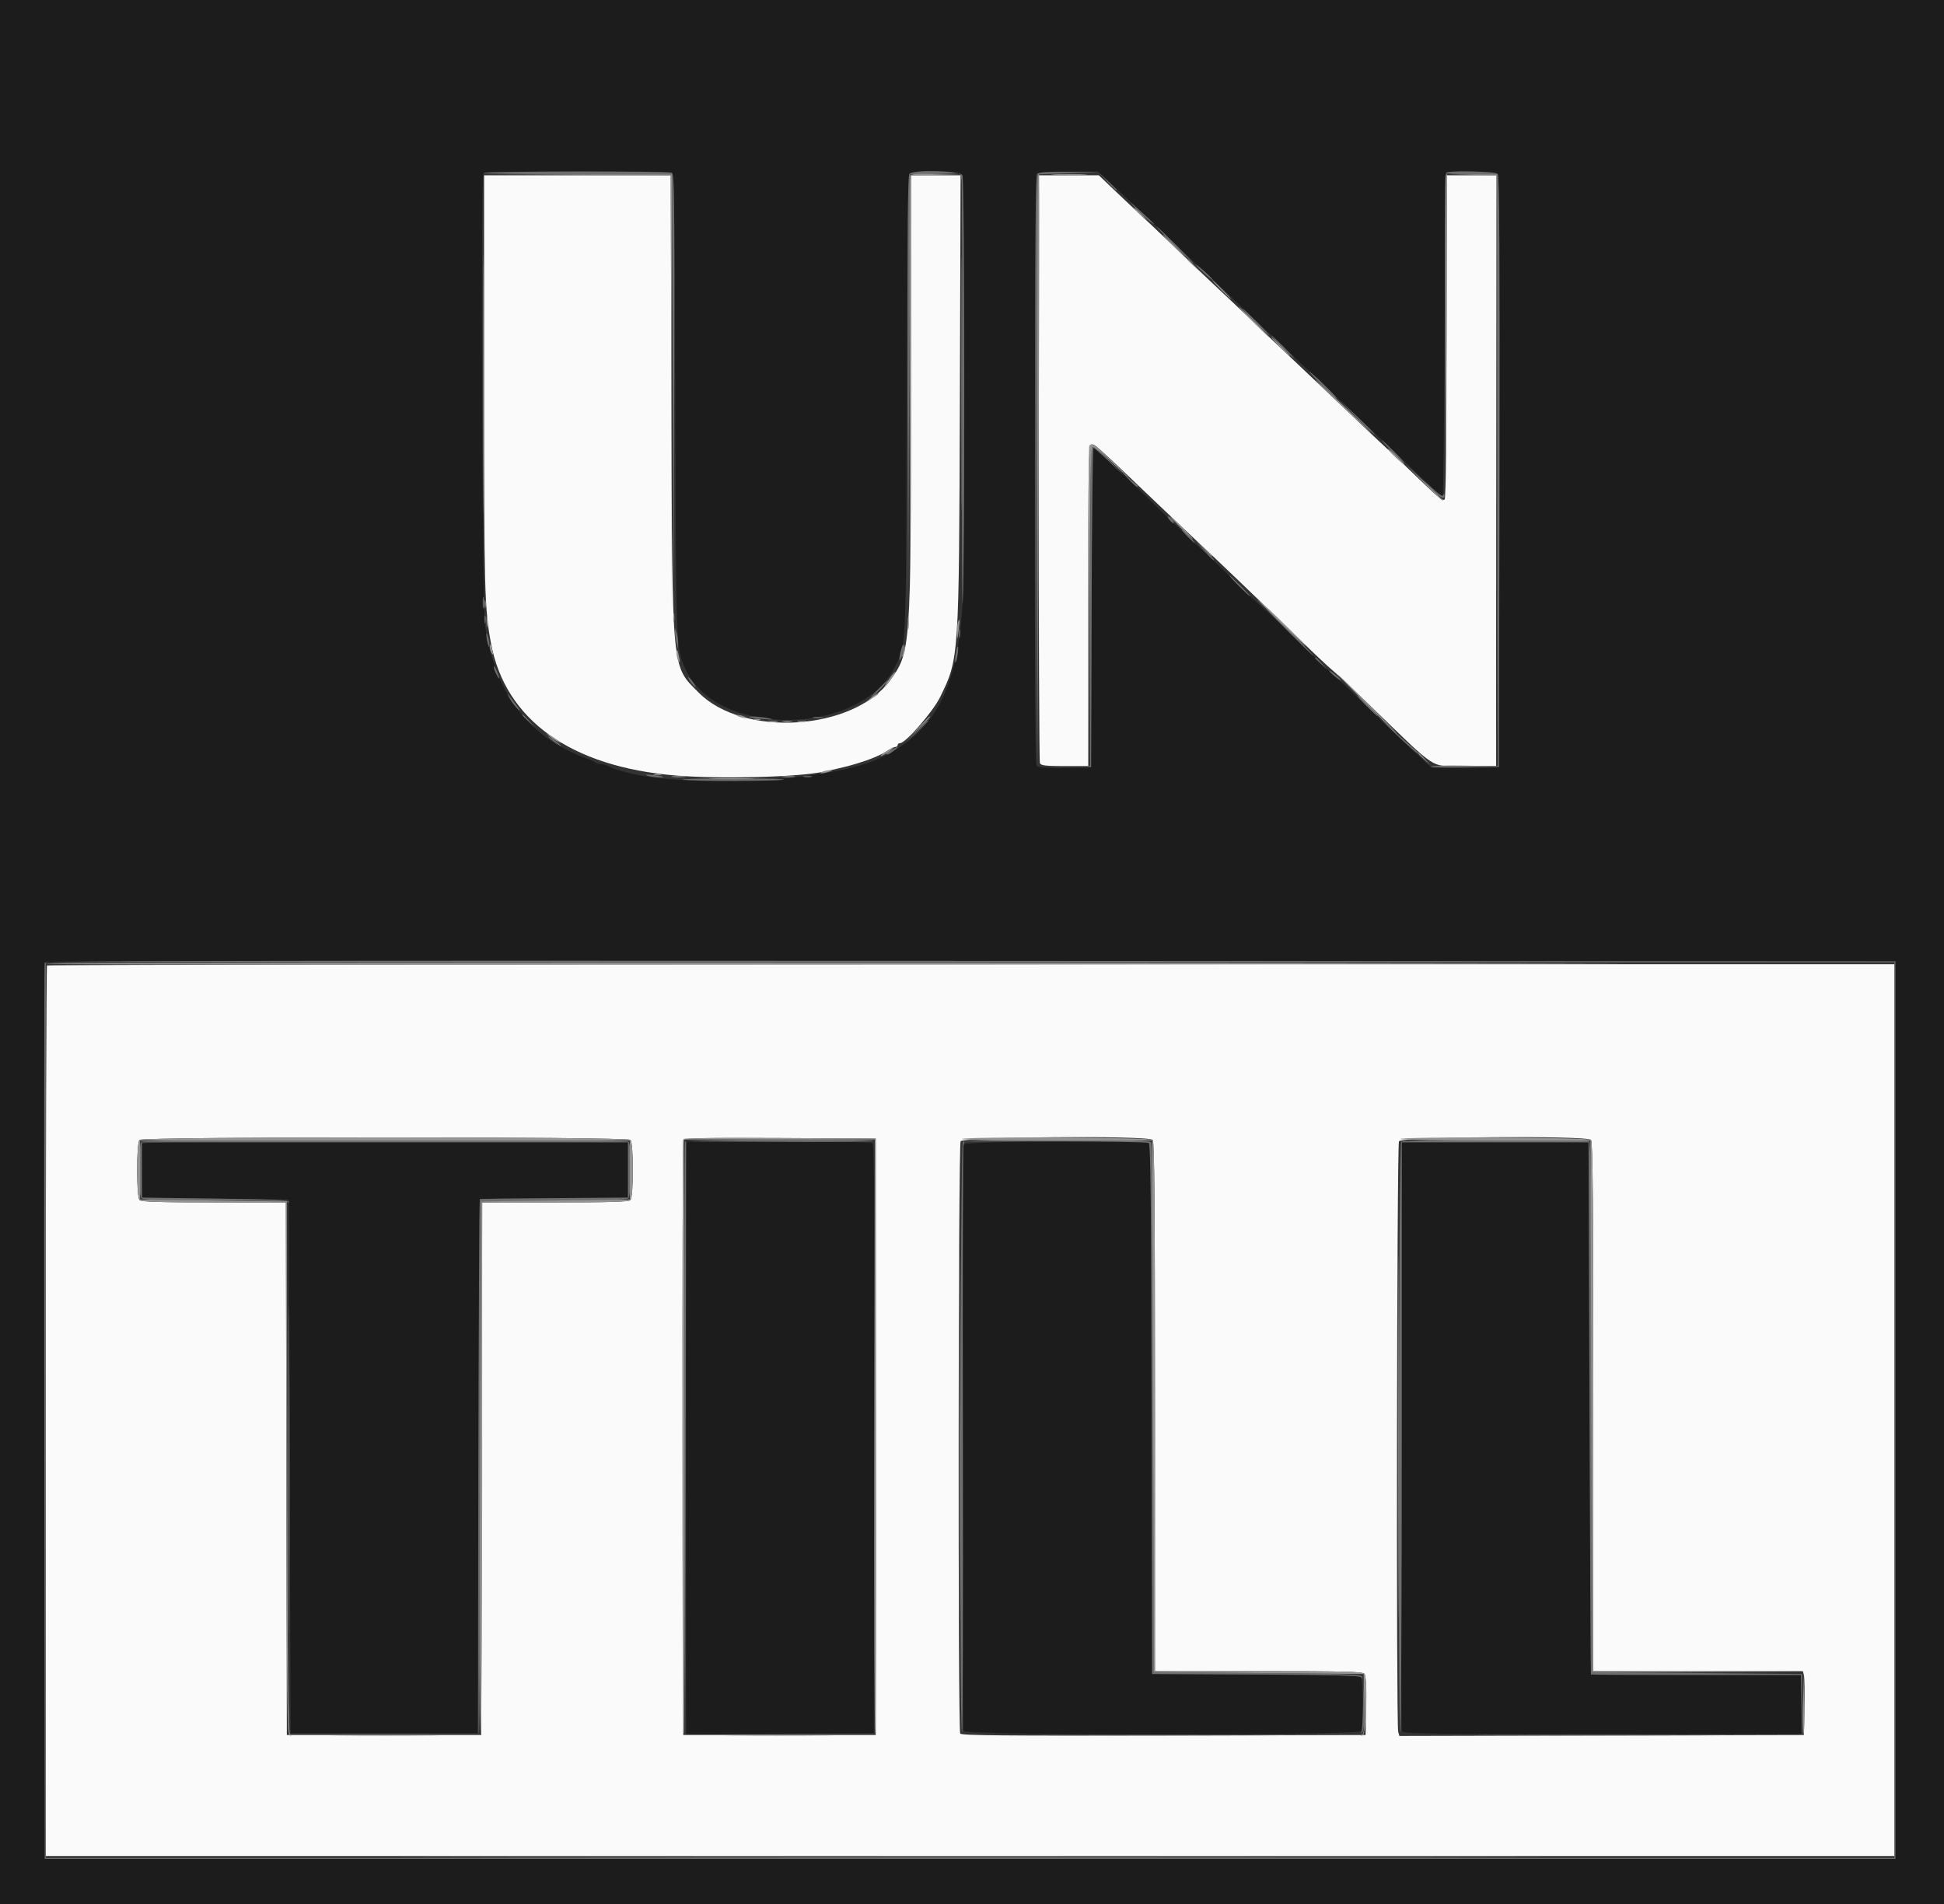 <svg id="svg" version="1.1" xmlns="http://www.w3.org/2000/svg" xmlns:xlink="http://www.w3.org/1999/xlink" width="400" height="391.878" viewBox="0, 0, 400,391.878"><rect x="0" y="0" width="400" height="391.878" fill="#333333" stroke="none"/><g id="svgg"><path id="path0" d="M99.604 78.725 C 99.600 121.393,99.702 125.259,101.021 132.353 C 103.959 148.155,117.430 157.809,139.037 159.599 C 148.275 160.364,164.420 159.936,169.608 158.789 C 174.402 157.728,175.262 157.503,178.017 156.585 C 179.622 156.050,181.560 155.188,182.323 154.669 C 183.087 154.150,183.935 153.725,184.209 153.725 C 184.482 153.725,184.706 153.549,184.706 153.333 C 184.706 153.118,184.928 152.941,185.200 152.941 C 186.325 152.941,191.955 146.483,193.403 143.529 C 197.354 135.476,197.329 135.851,197.505 81.863 L 197.653 36.078 192.552 36.078 L 187.451 36.078 187.440 80.098 C 187.427 133.586,187.383 134.215,183.164 140.000 C 175.594 150.383,152.995 151.842,143.771 142.543 C 138.133 136.861,138.338 139.029,138.158 83.039 L 138.007 36.078 118.807 36.078 L 99.608 36.078 99.604 78.725 M213.725 96.242 C 213.725 129.333,213.833 156.686,213.964 157.027 C 214.163 157.546,214.992 157.647,219.062 157.647 L 223.922 157.647 223.922 124.694 C 223.922 95.275,223.987 91.715,224.530 91.507 C 225.162 91.264,225.317 91.403,238.277 103.775 C 241.921 107.253,245.832 110.959,246.969 112.010 C 249.900 114.721,258.988 123.424,266.622 130.833 C 270.205 134.310,273.576 137.487,274.112 137.892 C 274.648 138.296,278.016 141.451,281.597 144.902 C 296.419 159.187,293.942 157.616,301.667 157.633 L 307.843 157.647 307.843 96.863 L 307.843 36.078 302.745 36.078 L 297.647 36.078 297.641 69.118 C 297.637 89.025,297.489 102.388,297.267 102.739 C 296.972 103.205,296.089 102.539,292.850 99.406 C 290.623 97.252,287.483 94.272,285.871 92.784 C 284.260 91.295,281.265 88.469,279.216 86.504 C 277.167 84.538,272.314 79.932,268.433 76.269 C 264.551 72.605,259.610 67.912,257.452 65.839 C 255.295 63.767,252.316 60.943,250.832 59.565 C 249.349 58.187,245.555 54.579,242.401 51.548 C 239.247 48.516,235.532 44.987,234.146 43.704 C 232.760 42.422,230.383 40.181,228.865 38.725 L 226.104 36.078 219.915 36.078 L 213.725 36.078 213.725 96.242 M9.673 198.693 C 9.529 198.837,9.412 240.131,9.412 290.458 L 9.412 381.961 199.608 381.961 L 389.804 381.961 389.804 290.196 L 389.804 198.431 199.869 198.431 C 95.405 198.431,9.817 198.549,9.673 198.693 M129.725 234.588 C 130.382 235.245,130.382 246.324,129.725 246.980 C 129.376 247.330,125.395 247.451,114.237 247.451 L 99.218 247.451 99.119 302.255 L 99.020 357.059 79.020 357.059 L 59.020 357.059 58.920 302.255 L 58.821 247.451 43.999 247.451 C 32.993 247.451,29.055 247.330,28.706 246.980 C 28.049 246.324,28.049 235.245,28.706 234.588 C 29.389 233.905,129.042 233.905,129.725 234.588 M180.196 295.686 L 180.196 357.059 160.392 357.059 L 140.588 357.059 140.488 296.078 C 140.432 262.539,140.471 234.876,140.575 234.604 C 140.723 234.214,144.915 234.132,160.479 234.212 L 180.196 234.314 180.196 295.686 M237.176 234.588 C 237.538 234.950,237.647 247.678,237.647 289.490 L 237.647 343.922 258.972 343.922 C 276.658 343.922,280.373 344.014,280.747 344.465 C 281.054 344.835,281.163 346.923,281.089 351.033 L 280.980 357.059 239.436 357.159 C 206.460 357.238,197.827 357.157,197.579 356.767 C 197.093 356.000,197.173 235.788,197.661 234.876 C 198.162 233.939,236.250 233.662,237.176 234.588 M327.373 234.588 C 327.734 234.950,327.843 247.678,327.843 289.490 L 327.843 343.922 349.404 343.922 L 370.965 343.922 371.184 344.804 C 371.303 345.289,371.351 348.245,371.289 351.373 L 371.176 357.059 329.556 357.159 L 287.936 357.258 287.699 356.374 C 287.263 354.747,287.418 235.697,287.857 234.876 C 288.358 233.939,326.446 233.662,327.373 234.588 " stroke="none" fill="#fafafa" fill-rule="evenodd"></path><path id="path1" d="M0.000 196.078 L 0.000 392.157 200.000 392.157 L 400.000 392.157 400.000 196.078 L 400.000 0.000 200.000 0.000 L 0.000 0.000 0.000 196.078 M138.327 35.614 C 138.705 35.854,138.841 46.240,138.946 83.157 C 139.091 133.850,139.076 133.479,141.138 137.885 C 147.670 151.843,176.902 151.495,184.058 137.373 C 186.523 132.507,186.408 135.005,186.556 83.359 C 186.651 50.138,186.817 36.174,187.119 35.810 C 187.891 34.880,197.512 35.094,198.025 36.053 C 198.565 37.060,198.566 116.822,198.027 124.902 C 196.872 142.210,192.135 150.868,180.980 156.055 C 169.202 161.532,134.676 162.485,125.005 157.599 C 124.631 157.410,124.004 157.255,123.613 157.255 C 123.222 157.255,122.734 157.108,122.529 156.928 C 122.325 156.748,121.275 156.276,120.196 155.881 C 108.689 151.658,101.738 142.383,99.795 128.657 C 99.186 124.361,98.885 36.147,99.477 35.556 C 99.848 35.185,137.741 35.241,138.327 35.614 M231.074 40.098 C 233.927 42.740,238.382 46.947,240.974 49.447 C 243.566 51.947,246.557 54.770,247.622 55.721 C 248.686 56.673,250.909 58.775,252.562 60.392 C 254.975 62.755,261.193 68.667,268.852 75.882 C 274.129 80.854,289.372 95.315,292.901 98.698 C 294.966 100.678,296.747 102.208,296.857 102.097 C 296.968 101.986,297.147 86.954,297.255 68.693 L 297.451 35.490 302.590 35.381 C 306.591 35.296,307.829 35.392,308.179 35.815 C 308.515 36.220,308.605 51.807,308.531 97.100 L 308.431 157.843 301.517 157.950 L 294.602 158.057 291.125 154.820 C 289.212 153.040,285.265 149.258,282.353 146.416 C 279.441 143.574,276.358 140.659,275.501 139.938 C 274.645 139.217,271.027 135.783,267.462 132.305 C 263.897 128.828,260.275 125.399,259.412 124.684 C 258.549 123.970,256.064 121.609,253.890 119.438 C 251.716 117.267,248.192 113.902,246.059 111.961 C 243.926 110.020,240.314 106.578,238.031 104.314 C 233.245 99.566,225.263 92.157,224.934 92.157 C 224.811 92.157,224.665 106.936,224.610 125.000 L 224.510 157.843 219.050 157.953 C 214.945 158.035,213.511 157.938,213.272 157.561 C 212.722 156.695,212.861 36.316,213.412 35.765 C 213.737 35.440,215.739 35.294,219.884 35.294 L 225.886 35.294 231.074 40.098 M390.000 290.196 L 390.000 382.549 199.608 382.549 L 9.216 382.549 9.115 290.588 C 9.060 240.010,9.099 198.407,9.201 198.137 C 9.350 197.745,47.654 197.666,199.694 197.745 L 390.000 197.843 390.000 290.196 M29.192 235.410 C 29.084 235.692,29.045 238.295,29.106 241.196 L 29.216 246.471 44.314 246.667 L 59.412 246.863 59.608 301.765 L 59.804 356.667 79.020 356.667 L 98.235 356.667 98.435 301.765 C 98.545 271.569,98.677 246.821,98.729 246.769 C 98.781 246.718,105.662 246.630,114.020 246.573 L 129.216 246.471 129.216 240.784 L 129.216 235.098 79.302 234.999 C 38.555 234.917,29.352 234.993,29.192 235.410 M141.176 295.886 L 141.176 356.870 160.490 356.768 L 179.804 356.667 179.903 296.102 C 179.982 247.910,179.902 235.474,179.511 235.226 C 179.241 235.054,170.505 234.911,160.098 234.908 L 141.176 234.902 141.176 295.886 M198.277 235.522 C 197.966 236.333,197.966 355.432,198.277 356.242 C 198.642 357.193,279.789 357.193,280.154 356.242 C 280.504 355.329,280.432 345.769,280.071 345.199 C 279.832 344.824,274.894 344.690,258.410 344.611 L 237.059 344.510 236.959 290.022 C 236.881 247.029,236.757 235.469,236.371 235.224 C 235.317 234.555,198.538 234.843,198.277 235.522 M288.500 235.160 C 288.171 235.489,288.145 355.386,288.473 356.242 C 288.688 356.803,292.681 356.863,329.650 356.863 L 370.588 356.863 370.588 350.784 L 370.588 344.706 349.020 344.706 C 337.157 344.706,327.408 344.662,327.356 344.608 C 327.304 344.554,327.172 319.892,327.062 289.804 L 326.863 235.098 307.814 234.996 C 297.337 234.940,288.646 235.014,288.500 235.160 " stroke="none" fill="#1c1c1c" fill-rule="evenodd"></path><path id="path2" d="M213.514 36.176 C 213.412 36.446,213.373 63.931,213.429 97.255 L 213.529 157.843 213.726 96.765 C 213.833 63.172,213.872 35.686,213.811 35.686 C 213.751 35.686,213.617 35.907,213.514 36.176 M297.435 36.176 C 297.333 36.446,297.294 51.402,297.350 69.412 L 297.451 102.157 297.647 68.922 C 297.755 50.642,297.793 35.686,297.733 35.686 C 297.672 35.686,297.538 35.907,297.435 36.176 M99.405 79.216 C 99.405 103.049,99.452 112.799,99.510 100.882 C 99.567 88.966,99.567 69.466,99.510 57.549 C 99.452 45.632,99.405 55.382,99.405 79.216 M197.836 79.020 C 197.836 102.314,197.883 111.785,197.941 100.068 C 197.999 88.350,197.999 69.292,197.941 57.715 C 197.883 46.138,197.836 55.725,197.836 79.020 M251.176 59.608 C 252.239 60.686,253.196 61.569,253.304 61.569 C 253.412 61.569,252.631 60.686,251.569 59.608 C 250.506 58.529,249.549 57.647,249.441 57.647 C 249.333 57.647,250.114 58.529,251.176 59.608 M138.530 127.255 C 138.535 128.118,138.615 128.424,138.709 127.937 C 138.803 127.449,138.799 126.743,138.701 126.368 C 138.603 125.993,138.526 126.392,138.530 127.255 M161.078 148.512 C 161.564 148.606,162.358 148.606,162.843 148.512 C 163.328 148.419,162.931 148.342,161.961 148.342 C 160.990 148.342,160.593 148.419,161.078 148.512 M291.765 155.025 C 291.765 155.092,292.338 155.666,293.039 156.299 L 294.314 157.451 293.162 156.176 C 292.088 154.988,291.765 154.722,291.765 155.025 M59.406 302.353 C 59.406 332.441,59.453 344.750,59.510 329.706 C 59.567 314.662,59.567 290.044,59.510 275.000 C 59.453 259.956,59.406 272.265,59.406 302.353 M69.510 357.157 C 74.848 357.218,83.583 357.218,88.922 357.157 C 94.260 357.095,89.892 357.044,79.216 357.044 C 68.539 357.044,64.172 357.095,69.510 357.157 M150.686 357.157 C 156.025 357.218,164.760 357.218,170.098 357.157 C 175.436 357.095,171.069 357.044,160.392 357.044 C 149.716 357.044,145.348 357.095,150.686 357.157 M218.725 357.157 C 229.995 357.215,248.436 357.215,259.706 357.157 C 270.975 357.099,261.755 357.052,239.216 357.052 C 216.676 357.052,207.456 357.099,218.725 357.157 M309.148 357.157 C 320.542 357.215,339.071 357.215,350.324 357.157 C 361.577 357.099,352.255 357.052,329.608 357.052 C 306.961 357.052,297.754 357.099,309.148 357.157 " stroke="none" fill="#8c8c8c" fill-rule="evenodd"></path><path id="path3" d="M99.472 35.588 C 99.372 35.750,108.053 35.882,118.763 35.882 L 138.235 35.882 138.434 80.980 L 138.632 126.078 138.728 80.924 C 138.814 40.055,138.765 35.748,138.203 35.532 C 137.299 35.185,99.688 35.240,99.472 35.588 M187.137 35.765 C 186.776 36.126,186.689 46.590,186.762 80.961 L 186.858 125.686 187.056 80.784 L 187.255 35.882 192.431 35.773 L 197.607 35.664 197.850 36.958 C 197.984 37.670,198.037 58.454,197.968 83.146 C 197.899 107.837,197.955 126.275,198.091 124.118 C 198.532 117.150,198.472 36.887,198.025 36.053 C 197.533 35.132,188.021 34.881,187.137 35.765 M213.412 35.765 C 213.049 36.127,212.963 50.119,213.037 96.843 L 213.134 157.451 213.331 96.667 L 213.529 35.882 219.804 35.671 L 226.078 35.460 219.980 35.377 C 215.662 35.318,213.745 35.431,213.412 35.765 M297.511 35.588 C 297.411 35.750,299.739 35.882,302.684 35.882 L 308.039 35.882 308.138 96.782 L 308.238 157.681 301.196 157.566 C 297.324 157.503,294.292 157.588,294.460 157.755 C 294.627 157.922,297.839 158.010,301.598 157.951 L 308.431 157.843 308.531 97.100 C 308.603 52.532,308.512 36.216,308.189 35.826 C 307.706 35.245,297.860 35.025,297.511 35.588 M227.827 37.353 C 229.452 39.084,229.804 39.396,229.804 39.101 C 229.804 39.038,228.966 38.200,227.941 37.239 L 226.078 35.490 227.827 37.353 M233.725 42.886 C 234.696 43.922,236.020 45.137,236.667 45.586 C 238.029 46.530,237.920 46.416,234.510 43.318 C 232.244 41.260,232.157 41.212,233.725 42.886 M241.569 50.392 C 243.609 52.441,245.367 54.118,245.475 54.118 C 245.583 54.118,244.001 52.441,241.961 50.392 C 239.920 48.343,238.163 46.667,238.055 46.667 C 237.947 46.667,239.528 48.343,241.569 50.392 M247.602 56.078 C 248.538 56.941,249.412 57.647,249.545 57.647 C 249.678 57.647,249.021 56.941,248.085 56.078 C 247.149 55.216,246.274 54.510,246.141 54.510 C 246.009 54.510,246.666 55.216,247.602 56.078 M258.235 66.275 C 259.734 67.784,261.048 69.020,261.155 69.020 C 261.263 69.020,260.126 67.784,258.627 66.275 C 257.129 64.765,255.815 63.529,255.707 63.529 C 255.599 63.529,256.737 64.765,258.235 66.275 M263.725 71.373 C 265.006 72.667,266.142 73.725,266.250 73.725 C 266.358 73.725,265.398 72.667,264.118 71.373 C 262.837 70.078,261.701 69.020,261.593 69.020 C 261.485 69.020,262.445 70.078,263.725 71.373 M269.412 76.511 C 269.412 76.608,270.744 78.005,272.373 79.618 C 274.001 81.230,275.212 82.284,275.063 81.961 C 274.792 81.371,269.412 76.183,269.412 76.511 M279.103 85.875 C 281.089 87.909,282.767 89.492,282.831 89.394 C 282.895 89.296,281.269 87.632,279.219 85.697 L 275.490 82.177 279.103 85.875 M286.471 92.941 C 287.751 94.235,288.887 95.294,288.995 95.294 C 289.103 95.294,288.143 94.235,286.863 92.941 C 285.582 91.647,284.446 90.588,284.338 90.588 C 284.230 90.588,285.190 91.647,286.471 92.941 M224.575 92.026 C 224.431 92.170,224.314 106.989,224.314 124.957 L 224.314 157.626 218.922 157.750 L 213.529 157.875 219.020 157.859 L 224.510 157.843 224.610 125.000 C 224.665 106.936,224.838 92.157,224.993 92.157 C 225.148 92.157,226.603 93.436,228.226 95.000 L 231.176 97.843 228.245 94.804 C 225.284 91.734,225.047 91.554,224.575 92.026 M232.522 98.917 C 233.262 99.722,233.954 100.295,234.058 100.190 C 234.163 100.086,234.174 99.956,234.083 99.902 C 233.992 99.848,233.301 99.275,232.547 98.628 L 231.176 97.453 232.522 98.917 M294.674 100.669 C 296.474 102.573,297.298 102.952,297.224 101.840 C 297.204 101.540,297.118 101.562,296.982 101.901 C 296.837 102.267,296.151 101.843,294.758 100.529 L 292.745 98.627 294.674 100.669 M240.669 107.047 C 241.033 107.472,241.409 107.741,241.506 107.645 C 241.739 107.411,240.779 106.275,240.348 106.275 C 240.161 106.275,240.305 106.622,240.669 107.047 M244.314 110.392 C 245.045 111.147,245.732 111.765,245.840 111.765 C 245.948 111.765,245.438 111.147,244.706 110.392 C 243.974 109.637,243.287 109.020,243.179 109.020 C 243.072 109.020,243.582 109.637,244.314 110.392 M247.827 113.431 C 249.452 115.163,249.804 115.474,249.804 115.180 C 249.804 115.117,248.966 114.279,247.941 113.317 L 246.078 111.569 247.827 113.431 M254.902 120.588 C 256.073 121.775,257.120 122.745,257.228 122.745 C 257.336 122.745,256.466 121.775,255.294 120.588 C 254.123 119.402,253.076 118.431,252.968 118.431 C 252.860 118.431,253.730 119.402,254.902 120.588 M99.328 124.118 C 99.331 125.196,99.407 125.591,99.497 124.995 C 99.587 124.399,99.585 123.516,99.492 123.034 C 99.399 122.551,99.325 123.039,99.328 124.118 M265.294 130.196 C 267.876 132.784,270.076 134.902,270.184 134.902 C 270.292 134.902,268.268 132.784,265.686 130.196 C 263.105 127.608,260.904 125.490,260.797 125.490 C 260.689 125.490,262.713 127.608,265.294 130.196 M99.699 127.451 C 99.699 128.206,99.780 128.515,99.878 128.137 C 99.977 127.760,99.977 127.142,99.878 126.765 C 99.780 126.387,99.699 126.696,99.699 127.451 M197.354 130.392 C 197.358 131.255,197.438 131.562,197.532 131.074 C 197.626 130.586,197.622 129.880,197.524 129.505 C 197.426 129.130,197.349 129.529,197.354 130.392 M138.909 130.196 C 138.913 130.735,139.051 131.706,139.216 132.353 L 139.515 133.529 139.522 132.353 C 139.526 131.706,139.388 130.735,139.216 130.196 L 138.902 129.216 138.909 130.196 M100.078 130.784 C 100.078 131.216,100.219 132.010,100.392 132.549 C 100.641 133.325,100.706 133.366,100.706 132.745 C 100.706 132.314,100.565 131.520,100.392 130.980 C 100.144 130.204,100.078 130.163,100.078 130.784 M185.260 134.308 C 185.041 135.254,184.996 135.945,185.161 135.844 C 185.500 135.634,186.061 132.989,185.818 132.746 C 185.731 132.659,185.480 133.362,185.260 134.308 M196.667 134.510 C 196.516 135.402,196.475 136.214,196.576 136.314 C 196.676 136.415,196.876 135.762,197.020 134.863 C 197.163 133.964,197.204 133.152,197.111 133.058 C 197.017 132.965,196.817 133.618,196.667 134.510 M270.588 135.417 C 270.588 135.484,271.162 136.058,271.863 136.691 L 273.137 137.843 271.985 136.569 C 270.912 135.381,270.588 135.114,270.588 135.417 M101.598 137.255 C 101.596 137.820,102.703 140.065,102.731 139.555 C 102.739 139.418,102.487 138.712,102.172 137.986 C 101.857 137.260,101.599 136.931,101.598 137.255 M274.438 139.020 C 275.079 139.559,275.724 140.000,275.871 140.000 C 276.018 140.000,275.614 139.559,274.973 139.020 C 274.333 138.480,273.688 138.039,273.541 138.039 C 273.394 138.039,273.797 138.480,274.438 139.020 M141.569 139.395 C 141.569 139.552,141.922 140.129,142.353 140.677 C 142.784 141.226,143.137 141.546,143.137 141.389 C 143.137 141.232,142.784 140.655,142.353 140.107 C 141.922 139.559,141.569 139.238,141.569 139.395 M180.784 141.765 C 179.832 142.735,179.141 143.529,179.248 143.529 C 179.356 143.529,180.224 142.735,181.176 141.765 C 182.129 140.794,182.820 140.000,182.712 140.000 C 182.604 140.000,181.737 140.794,180.784 141.765 M104.939 143.847 C 105.350 144.561,106.108 145.531,106.624 146.004 C 107.176 146.510,106.956 146.057,106.090 144.902 C 104.238 142.434,103.999 142.214,104.939 143.847 M281.176 145.294 C 282.348 146.480,283.395 147.451,283.503 147.451 C 283.610 147.451,282.740 146.480,281.569 145.294 C 280.397 144.108,279.350 143.137,279.242 143.137 C 279.135 143.137,280.005 144.108,281.176 145.294 M107.451 147.182 C 107.451 147.249,108.025 147.823,108.725 148.456 L 110.000 149.608 108.848 148.333 C 107.775 147.145,107.451 146.879,107.451 147.182 M154.150 147.599 C 154.240 147.680,155.549 147.846,157.059 147.967 C 159.168 148.136,159.441 148.107,158.235 147.841 C 156.650 147.492,153.849 147.326,154.150 147.599 M167.353 147.728 C 167.838 147.821,168.632 147.821,169.118 147.728 C 169.603 147.634,169.206 147.558,168.235 147.558 C 167.265 147.558,166.868 147.634,167.353 147.728 M287.647 151.478 C 289.804 153.534,291.642 155.145,291.732 155.059 C 291.822 154.973,291.822 154.851,291.732 154.788 C 291.642 154.726,289.804 153.114,287.647 151.207 L 283.725 147.739 287.647 151.478 M188.614 150.490 L 186.471 152.745 188.725 150.602 C 189.966 149.423,190.980 148.408,190.980 148.347 C 190.980 148.056,190.605 148.395,188.614 150.490 M113.333 152.142 C 113.873 152.594,114.667 153.147,115.098 153.371 C 115.633 153.649,115.571 153.517,114.902 152.956 C 114.363 152.504,113.569 151.951,113.137 151.727 C 112.602 151.449,112.664 151.581,113.333 152.142 M183.431 154.342 C 182.838 154.664,182.353 155.010,182.353 155.111 C 182.353 155.489,182.973 155.252,183.922 154.510 C 185.087 153.598,184.912 153.538,183.431 154.342 M133.137 159.605 C 133.886 159.930,136.778 160.152,136.438 159.859 C 136.348 159.782,135.392 159.616,134.314 159.492 C 133.052 159.346,132.633 159.386,133.137 159.605 M165.397 159.885 C 165.885 159.979,166.590 159.975,166.965 159.877 C 167.340 159.779,166.941 159.702,166.078 159.707 C 165.216 159.711,164.909 159.791,165.397 159.885 M140.588 160.456 C 143.164 160.797,158.913 160.801,161.176 160.461 C 162.147 160.315,157.471 160.196,150.784 160.196 C 144.098 160.196,139.510 160.313,140.588 160.456 M9.201 198.137 C 9.099 198.407,9.060 240.010,9.115 290.588 L 9.216 382.549 199.608 382.549 L 390.000 382.549 390.000 290.196 L 390.000 197.843 199.694 197.745 C 47.654 197.666,9.350 197.745,9.201 198.137 M389.804 290.196 L 389.804 382.353 199.608 382.353 L 9.412 382.353 9.412 290.196 L 9.412 198.039 199.608 198.039 L 389.804 198.039 389.804 290.196 M29.098 234.980 C 28.443 235.635,28.443 245.934,29.098 246.588 C 29.447 246.938,33.378 247.059,44.359 247.059 C 54.069 247.059,59.219 247.197,59.350 247.461 C 59.459 247.682,59.504 247.638,59.448 247.363 C 59.369 246.972,56.052 246.820,44.281 246.667 L 29.216 246.471 29.216 240.784 L 29.216 235.098 79.216 235.098 L 129.216 235.098 129.216 240.784 L 129.216 246.471 114.020 246.573 C 105.662 246.630,98.781 246.718,98.730 246.769 C 98.476 247.021,98.275 356.863,98.528 356.863 C 98.689 356.863,98.866 332.201,98.920 302.059 L 99.020 247.255 113.887 247.152 C 124.065 247.082,128.920 246.912,129.279 246.614 C 129.985 246.028,130.034 235.681,129.333 234.980 C 128.650 234.297,29.782 234.297,29.098 234.980 M140.965 235.000 C 140.863 235.270,140.825 262.843,140.881 296.275 L 140.983 357.059 141.080 295.970 L 141.176 234.881 160.551 234.989 C 171.207 235.049,179.844 234.966,179.744 234.804 C 179.404 234.255,141.175 234.448,140.965 235.000 M198.118 234.980 C 197.583 235.515,197.407 356.276,197.941 356.606 C 198.103 356.706,198.186 329.761,198.127 296.727 C 198.067 263.694,198.114 236.270,198.232 235.784 L 198.446 234.902 217.164 234.908 C 227.459 234.911,236.102 235.054,236.371 235.224 C 236.757 235.469,236.881 247.029,236.959 290.022 L 237.059 344.510 258.410 344.611 C 274.870 344.689,279.841 344.824,280.107 345.199 C 280.360 345.557,280.409 345.530,280.291 345.098 C 280.152 344.587,277.315 344.484,258.791 344.314 L 237.451 344.118 237.352 289.842 C 237.280 250.522,237.131 235.422,236.813 235.039 C 236.207 234.308,198.847 234.251,198.118 234.980 M288.314 234.980 C 287.779 235.515,287.604 356.276,288.137 356.606 C 288.299 356.706,288.431 329.408,288.431 295.943 L 288.431 235.098 307.647 235.098 L 326.863 235.098 327.062 289.804 C 327.172 319.892,327.304 344.554,327.356 344.608 C 327.408 344.662,337.152 344.706,349.010 344.706 L 370.568 344.706 370.691 350.686 L 370.814 356.667 370.799 350.588 L 370.784 344.510 349.216 344.314 L 327.647 344.118 327.548 289.630 C 327.469 246.637,327.345 235.077,326.959 234.832 C 326.111 234.293,288.858 234.436,288.314 234.980 M280.477 350.654 C 280.431 353.387,280.291 355.945,280.166 356.340 C 279.959 357.000,279.976 357.004,280.374 356.386 C 280.651 355.957,280.764 353.901,280.685 350.700 L 280.563 345.686 280.477 350.654 " stroke="none" fill="#6e6e6e" fill-rule="evenodd"></path><path id="path4" d="M118.822 35.978 L 138.036 36.086 138.138 81.180 L 138.240 126.275 138.238 81.078 L 138.235 35.882 118.922 35.877 L 99.608 35.871 118.822 35.978 M187.240 36.176 C 187.137 36.446,187.099 56.696,187.156 81.176 L 187.258 125.686 187.355 80.894 L 187.451 36.101 192.647 35.979 L 197.843 35.858 192.635 35.772 C 188.764 35.708,187.378 35.812,187.240 36.176 M216.961 35.978 C 218.632 36.051,221.368 36.051,223.039 35.978 C 224.711 35.904,223.343 35.844,220.000 35.844 C 216.657 35.844,215.289 35.904,216.961 35.978 M302.939 35.974 L 307.841 36.102 307.942 96.776 L 308.043 157.451 308.041 96.667 L 308.039 35.882 303.039 35.864 L 298.038 35.846 302.939 35.974 M234.510 44.118 C 235.241 44.873,235.928 45.490,236.036 45.490 C 236.144 45.490,235.634 44.873,234.902 44.118 C 234.170 43.363,233.483 42.745,233.376 42.745 C 233.268 42.745,233.778 43.363,234.510 44.118 M241.373 50.588 C 242.653 51.882,243.789 52.941,243.897 52.941 C 244.005 52.941,243.045 51.882,241.765 50.588 C 240.484 49.294,239.348 48.235,239.240 48.235 C 239.132 48.235,240.092 49.294,241.373 50.588 M244.314 53.456 C 244.314 53.524,244.887 54.097,245.588 54.731 L 246.863 55.882 245.711 54.608 C 244.637 53.420,244.314 53.153,244.314 53.456 M257.843 66.275 C 259.559 68.000,261.050 69.412,261.158 69.412 C 261.266 69.412,259.951 68.000,258.235 66.275 C 256.520 64.549,255.028 63.137,254.920 63.137 C 254.813 63.137,256.128 64.549,257.843 66.275 M263.333 71.373 C 264.396 72.451,265.353 73.333,265.461 73.333 C 265.569 73.333,264.788 72.451,263.725 71.373 C 262.663 70.294,261.706 69.412,261.598 69.412 C 261.490 69.412,262.271 70.294,263.333 71.373 M270.588 78.122 C 270.588 78.216,273.456 81.006,276.961 84.321 C 280.466 87.636,282.716 89.680,281.961 88.864 C 280.247 87.012,270.588 77.888,270.588 78.122 M224.113 91.834 C 224.004 92.119,223.962 107.000,224.019 124.902 L 224.122 157.451 224.218 124.827 C 224.286 101.548,224.438 92.127,224.747 91.936 C 224.990 91.785,226.489 92.938,228.178 94.575 C 229.827 96.174,231.617 97.828,232.155 98.251 C 232.693 98.674,231.389 97.343,229.258 95.294 C 225.295 91.484,224.461 90.923,224.113 91.834 M285.527 92.369 C 285.563 92.734,289.020 95.954,289.020 95.623 C 289.020 95.532,288.225 94.678,287.255 93.725 C 286.284 92.773,285.507 92.163,285.527 92.369 M293.024 99.404 C 295.119 101.546,296.884 103.218,296.948 103.120 C 297.011 103.021,295.297 101.269,293.139 99.225 L 289.216 95.510 293.024 99.404 M242.941 108.627 C 244.222 109.922,245.358 110.980,245.466 110.980 C 245.573 110.980,244.614 109.922,243.333 108.627 C 242.053 107.333,240.917 106.275,240.809 106.275 C 240.701 106.275,241.661 107.333,242.941 108.627 M247.435 112.647 C 248.396 113.672,249.234 114.510,249.297 114.510 C 249.592 114.510,249.280 114.158,247.549 112.533 L 245.686 110.784 247.435 112.647 M99.699 124.314 C 99.699 125.069,99.780 125.377,99.878 125.000 C 99.977 124.623,99.977 124.005,99.878 123.627 C 99.780 123.250,99.699 123.559,99.699 124.314 M258.824 123.576 C 266.207 130.855,271.468 135.749,267.059 131.237 C 264.363 128.477,261.275 125.494,260.196 124.608 C 259.118 123.722,258.500 123.257,258.824 123.576 M100.118 127.843 C 100.118 129.029,100.191 129.515,100.281 128.922 C 100.371 128.328,100.371 127.358,100.281 126.765 C 100.191 126.172,100.118 126.657,100.118 127.843 M186.784 128.235 C 186.784 129.422,186.858 129.907,186.948 129.314 C 187.037 128.721,187.037 127.750,186.948 127.157 C 186.858 126.564,186.784 127.049,186.784 128.235 M197.107 128.054 C 196.973 128.405,196.888 129.427,196.918 130.326 C 196.970 131.864,196.989 131.833,197.247 129.804 C 197.540 127.505,197.501 127.027,197.107 128.054 M100.790 133.170 C 100.794 133.583,100.975 134.186,101.194 134.510 C 101.485 134.939,101.521 134.781,101.329 133.922 C 101.007 132.480,100.782 132.167,100.790 133.170 M185.936 133.203 C 185.906 133.671,185.781 134.377,185.657 134.772 C 185.443 135.452,185.455 135.453,185.879 134.793 C 186.125 134.409,186.250 133.703,186.158 133.224 C 185.989 132.354,185.989 132.354,185.936 133.203 M139.222 134.542 C 139.225 135.064,139.401 135.755,139.613 136.078 C 139.885 136.492,139.924 136.260,139.747 135.294 C 139.437 133.603,139.214 133.284,139.222 134.542 M183.039 139.605 C 182.446 140.431,181.961 141.236,181.961 141.396 C 181.961 141.556,182.503 140.938,183.166 140.022 C 183.829 139.107,184.314 138.301,184.245 138.232 C 184.175 138.162,183.632 138.780,183.039 139.605 M281.176 144.902 C 284.514 148.245,287.334 150.980,287.441 150.980 C 287.549 150.980,284.907 148.245,281.569 144.902 C 278.231 141.559,275.411 138.824,275.304 138.824 C 275.196 138.824,277.839 141.559,281.176 144.902 M179.020 143.760 L 177.843 144.771 179.216 143.885 C 180.976 142.749,180.981 142.745,180.556 142.747 C 180.358 142.748,179.667 143.204,179.020 143.760 M151.961 147.451 C 152.392 147.636,153.010 147.788,153.333 147.788 C 153.704 147.788,153.632 147.663,153.137 147.451 C 152.706 147.266,152.088 147.114,151.765 147.114 C 151.394 147.114,151.466 147.239,151.961 147.451 M188.811 149.902 L 186.471 152.353 188.922 150.012 C 191.198 147.838,191.552 147.451,191.262 147.451 C 191.202 147.451,190.099 148.554,188.811 149.902 M155.000 148.113 C 155.377 148.212,155.995 148.212,156.373 148.113 C 156.750 148.015,156.441 147.934,155.686 147.934 C 154.931 147.934,154.623 148.015,155.000 148.113 M158.338 148.513 C 158.826 148.606,159.532 148.603,159.907 148.505 C 160.281 148.407,159.882 148.330,159.020 148.334 C 158.157 148.339,157.850 148.419,158.338 148.513 M164.220 148.513 C 164.708 148.606,165.414 148.603,165.789 148.505 C 166.164 148.407,165.765 148.330,164.902 148.334 C 164.039 148.339,163.732 148.419,164.220 148.513 M113.137 151.576 C 113.569 151.927,114.275 152.388,114.706 152.599 L 115.490 152.984 114.706 152.346 C 114.275 151.995,113.569 151.534,113.137 151.322 L 112.353 150.937 113.137 151.576 M182.451 154.555 C 181.114 155.411,180.682 155.986,181.863 155.337 C 182.763 154.842,184.172 153.752,183.922 153.745 C 183.814 153.741,183.152 154.106,182.451 154.555 M169.216 158.824 C 168.216 159.253,169.247 159.253,170.588 158.824 C 171.376 158.571,171.415 158.507,170.784 158.498 C 170.353 158.492,169.647 158.638,169.216 158.824 M134.608 159.486 C 134.985 159.585,135.603 159.585,135.980 159.486 C 136.358 159.387,136.049 159.307,135.294 159.307 C 134.539 159.307,134.230 159.387,134.608 159.486 M138.333 159.892 C 139.034 159.979,140.181 159.979,140.882 159.892 C 141.583 159.805,141.010 159.733,139.608 159.733 C 138.206 159.733,137.632 159.805,138.333 159.892 M161.085 159.892 C 161.790 159.979,162.849 159.978,163.438 159.888 C 164.028 159.799,163.451 159.727,162.157 159.729 C 160.863 159.732,160.381 159.805,161.085 159.892 M146.765 160.292 C 148.868 160.363,152.309 160.363,154.412 160.292 C 156.515 160.222,154.794 160.164,150.588 160.164 C 146.382 160.164,144.662 160.222,146.765 160.292 M9.412 198.333 C 9.412 198.599,136.238 198.598,321.176 198.332 C 359.029 198.278,304.368 198.189,199.706 198.136 C 95.044 198.083,9.412 198.172,9.412 198.333 M28.706 234.588 C 28.049 235.245,28.049 246.324,28.706 246.980 C 29.055 247.330,32.993 247.451,43.999 247.451 L 58.821 247.451 58.920 302.222 C 59.008 350.519,59.089 357.012,59.608 357.154 C 60.042 357.273,60.068 357.224,59.707 356.968 C 59.322 356.695,59.197 345.065,59.119 301.938 L 59.020 247.255 43.922 247.059 L 28.824 246.863 28.824 240.784 L 28.824 234.706 79.216 234.706 L 129.608 234.706 129.608 240.784 L 129.608 246.863 114.314 247.059 L 99.020 247.255 98.824 302.217 C 98.716 332.447,98.760 357.098,98.922 356.998 C 99.083 356.898,99.216 332.209,99.216 302.134 L 99.216 247.451 114.235 247.451 C 125.394 247.451,129.376 247.330,129.725 246.980 C 130.382 246.324,130.382 235.245,129.725 234.588 C 129.042 233.905,29.389 233.905,28.706 234.588 M140.657 234.375 C 140.292 234.741,140.321 356.772,140.686 356.998 C 140.848 357.098,140.935 329.579,140.880 295.845 L 140.779 234.510 160.392 234.510 L 180.005 234.510 179.904 295.863 C 179.849 329.607,179.937 357.083,180.099 356.920 C 180.262 356.758,180.350 329.105,180.295 295.469 L 180.196 234.314 160.559 234.212 C 149.759 234.156,140.803 234.230,140.657 234.375 M197.904 234.412 C 197.804 234.574,206.573 234.706,217.390 234.706 L 237.059 234.706 237.255 289.412 L 237.451 344.118 259.020 344.314 L 280.588 344.510 280.697 350.559 C 280.779 355.121,280.682 356.694,280.305 356.961 C 279.925 357.229,279.946 357.276,280.392 357.154 C 281.155 356.947,281.479 345.347,280.747 344.465 C 280.373 344.014,276.658 343.922,258.972 343.922 L 237.647 343.922 237.647 289.490 C 237.647 247.678,237.538 234.950,237.176 234.588 C 236.643 234.055,198.231 233.883,197.904 234.412 M288.100 234.412 C 288.000 234.574,296.769 234.706,307.586 234.706 L 327.255 234.706 327.451 289.412 L 327.647 344.118 349.314 344.123 L 370.980 344.128 349.412 344.021 L 327.843 343.915 327.843 289.487 C 327.843 247.677,327.734 234.950,327.373 234.588 C 326.839 234.055,288.427 233.883,288.100 234.412 M197.446 295.882 C 197.446 329.314,197.492 343.048,197.549 326.403 C 197.606 309.759,197.606 282.406,197.549 265.619 C 197.492 248.833,197.446 262.451,197.446 295.882 M287.642 295.686 C 287.642 329.010,287.688 342.642,287.745 325.980 C 287.802 309.319,287.802 282.054,287.745 265.392 C 287.688 248.730,287.642 262.363,287.642 295.686 M370.979 350.864 C 370.872 354.359,370.921 357.080,371.089 356.912 C 371.257 356.744,371.344 353.885,371.284 350.558 L 371.174 344.510 370.979 350.864 M104.412 382.255 C 156.770 382.310,242.446 382.310,294.804 382.255 C 347.162 382.200,304.324 382.155,199.608 382.155 C 94.892 382.155,52.054 382.200,104.412 382.255 " stroke="none" fill="#949494" fill-rule="evenodd"></path></g></svg>